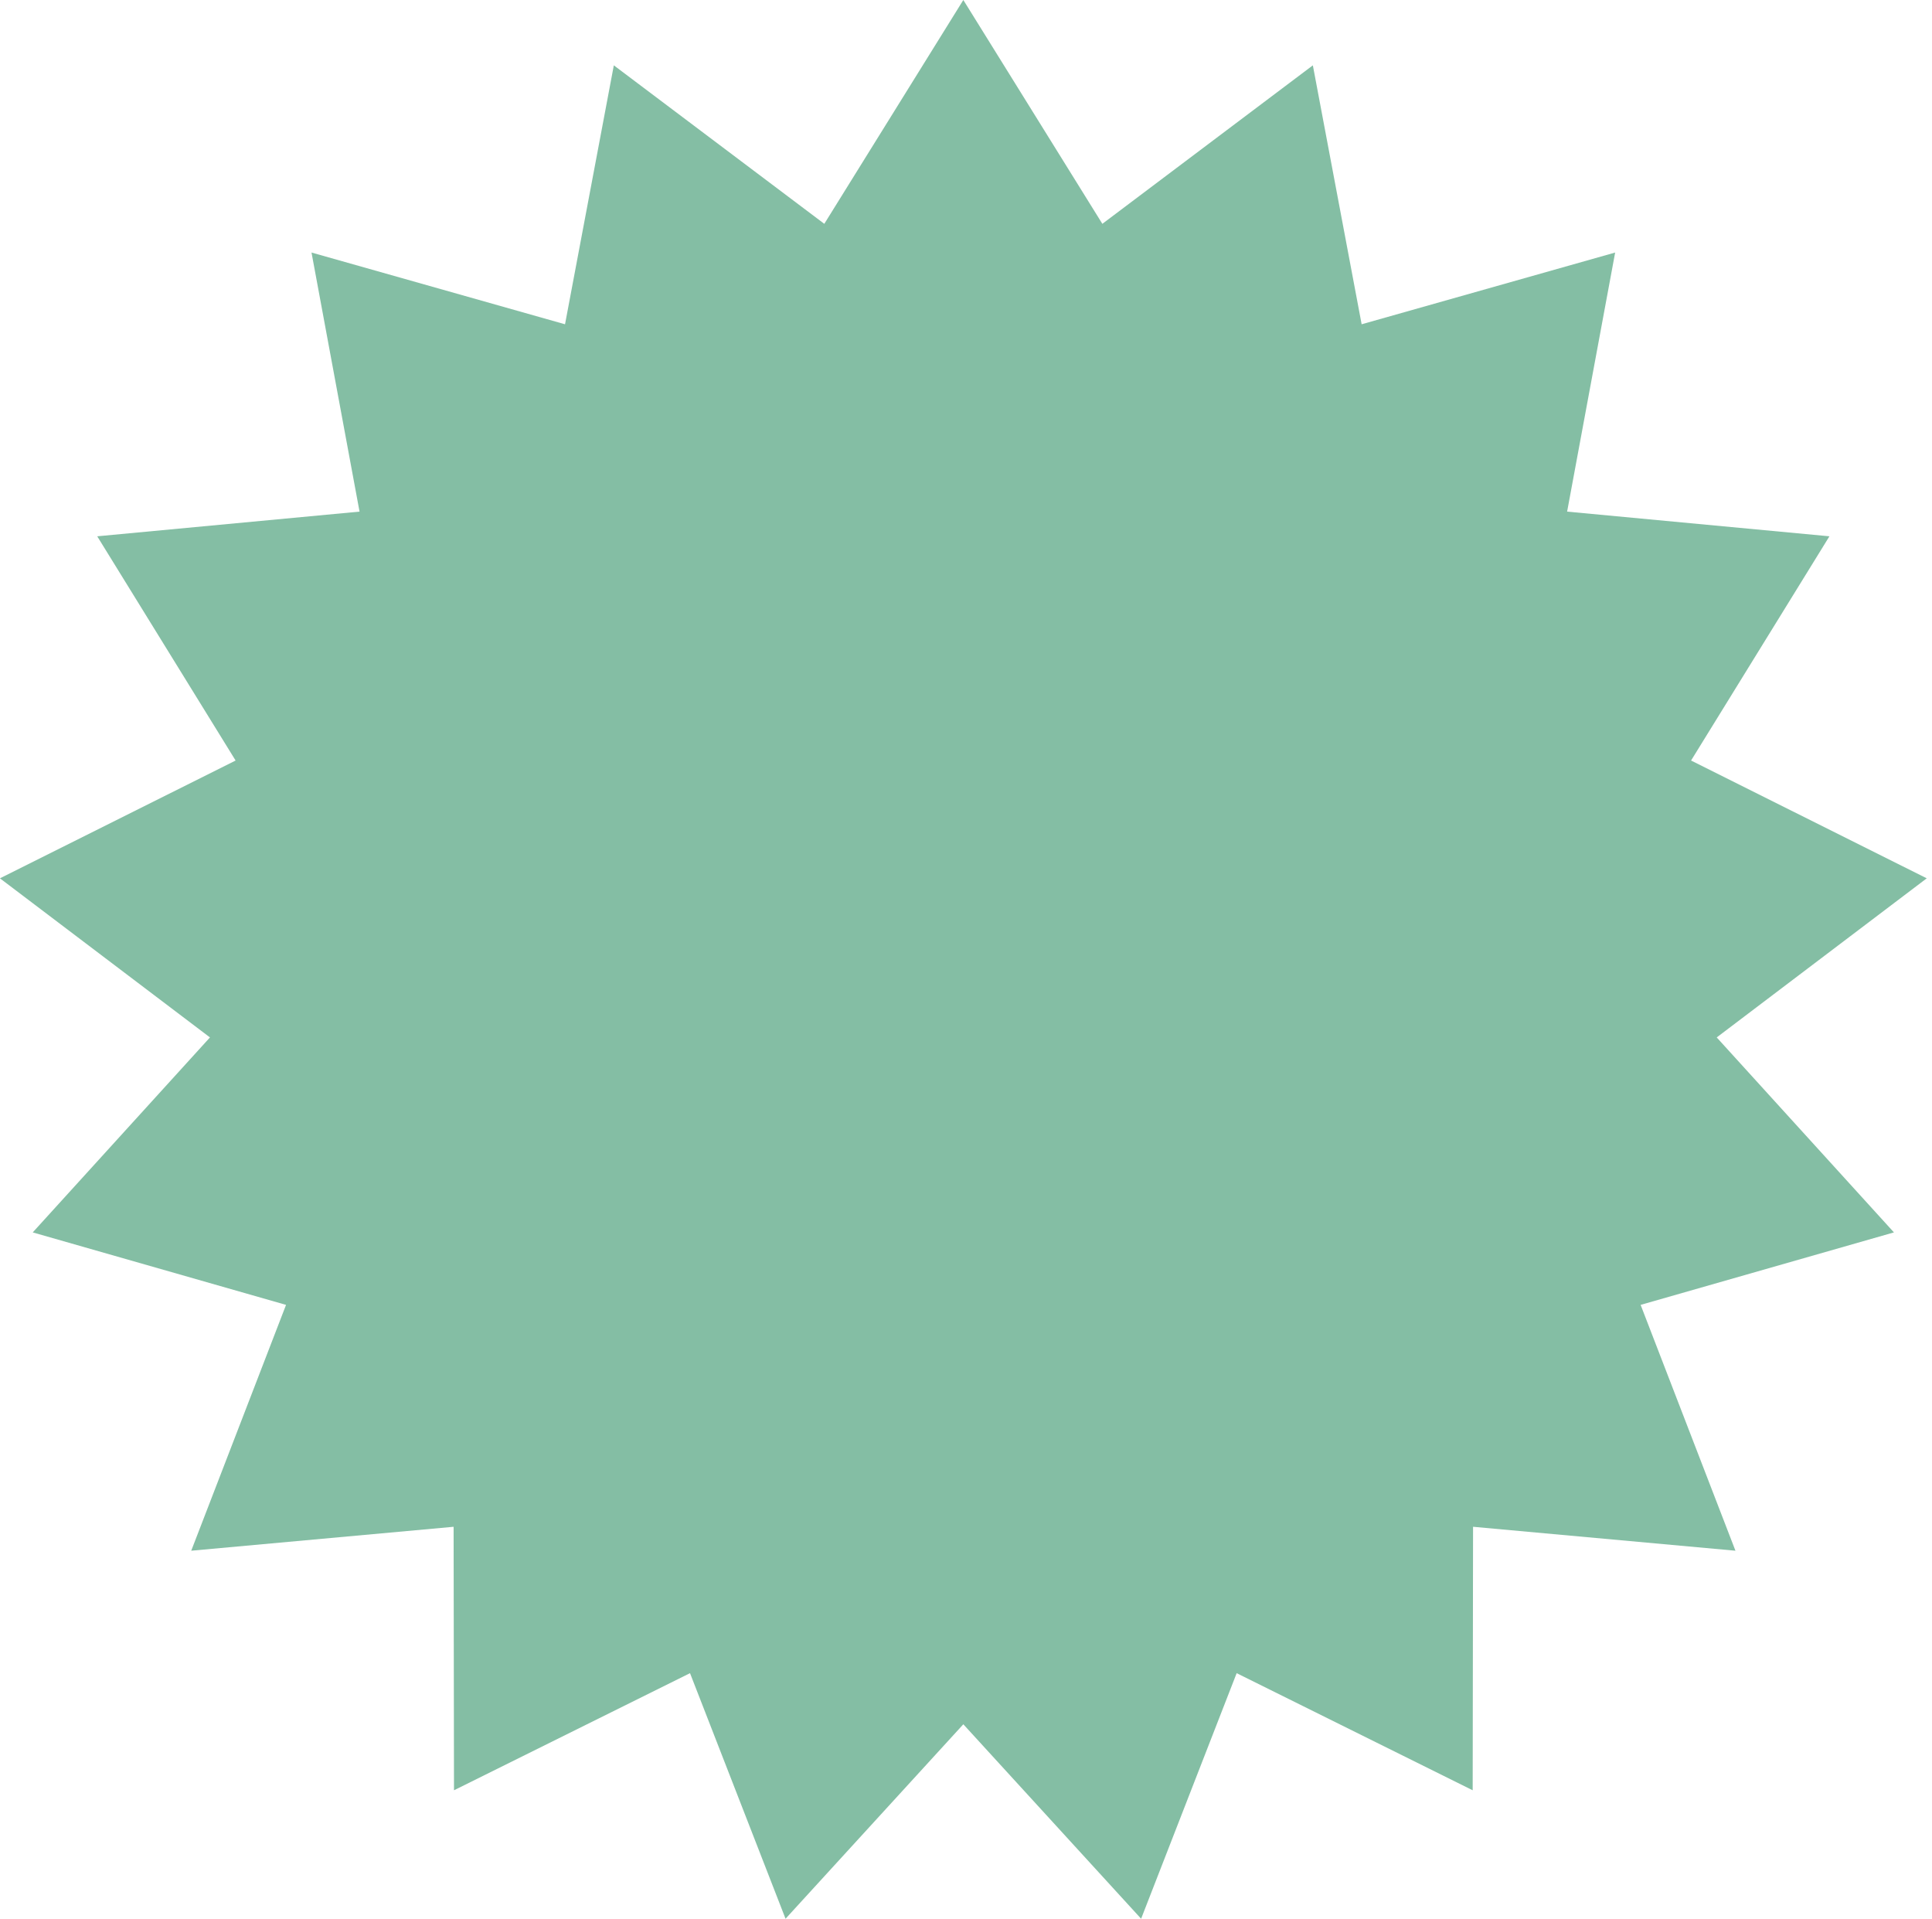 <?xml version="1.0" encoding="UTF-8"?> <svg xmlns="http://www.w3.org/2000/svg" width="144" height="143" viewBox="0 0 144 143" fill="none"> <path d="M71.801 0L82.163 16.681L97.852 4.87L101.489 24.168L120.384 18.821L116.804 38.13L136.355 39.97L126.042 56.681L143.608 65.46L127.954 77.318L141.163 91.849L122.283 97.251L129.35 115.573L109.793 113.789L109.765 133.427L92.173 124.699L85.052 143.001L71.801 128.508L58.55 143.001L51.43 124.699L33.838 133.427L33.809 113.789L14.253 115.573L21.32 97.251L2.44 91.849L15.649 77.318L-0.005 65.46L17.561 56.681L7.247 39.97L26.798 38.13L23.218 18.821L42.114 24.168L45.751 4.87L61.439 16.681L71.801 0Z" fill="#84BEA4"></path> </svg> 